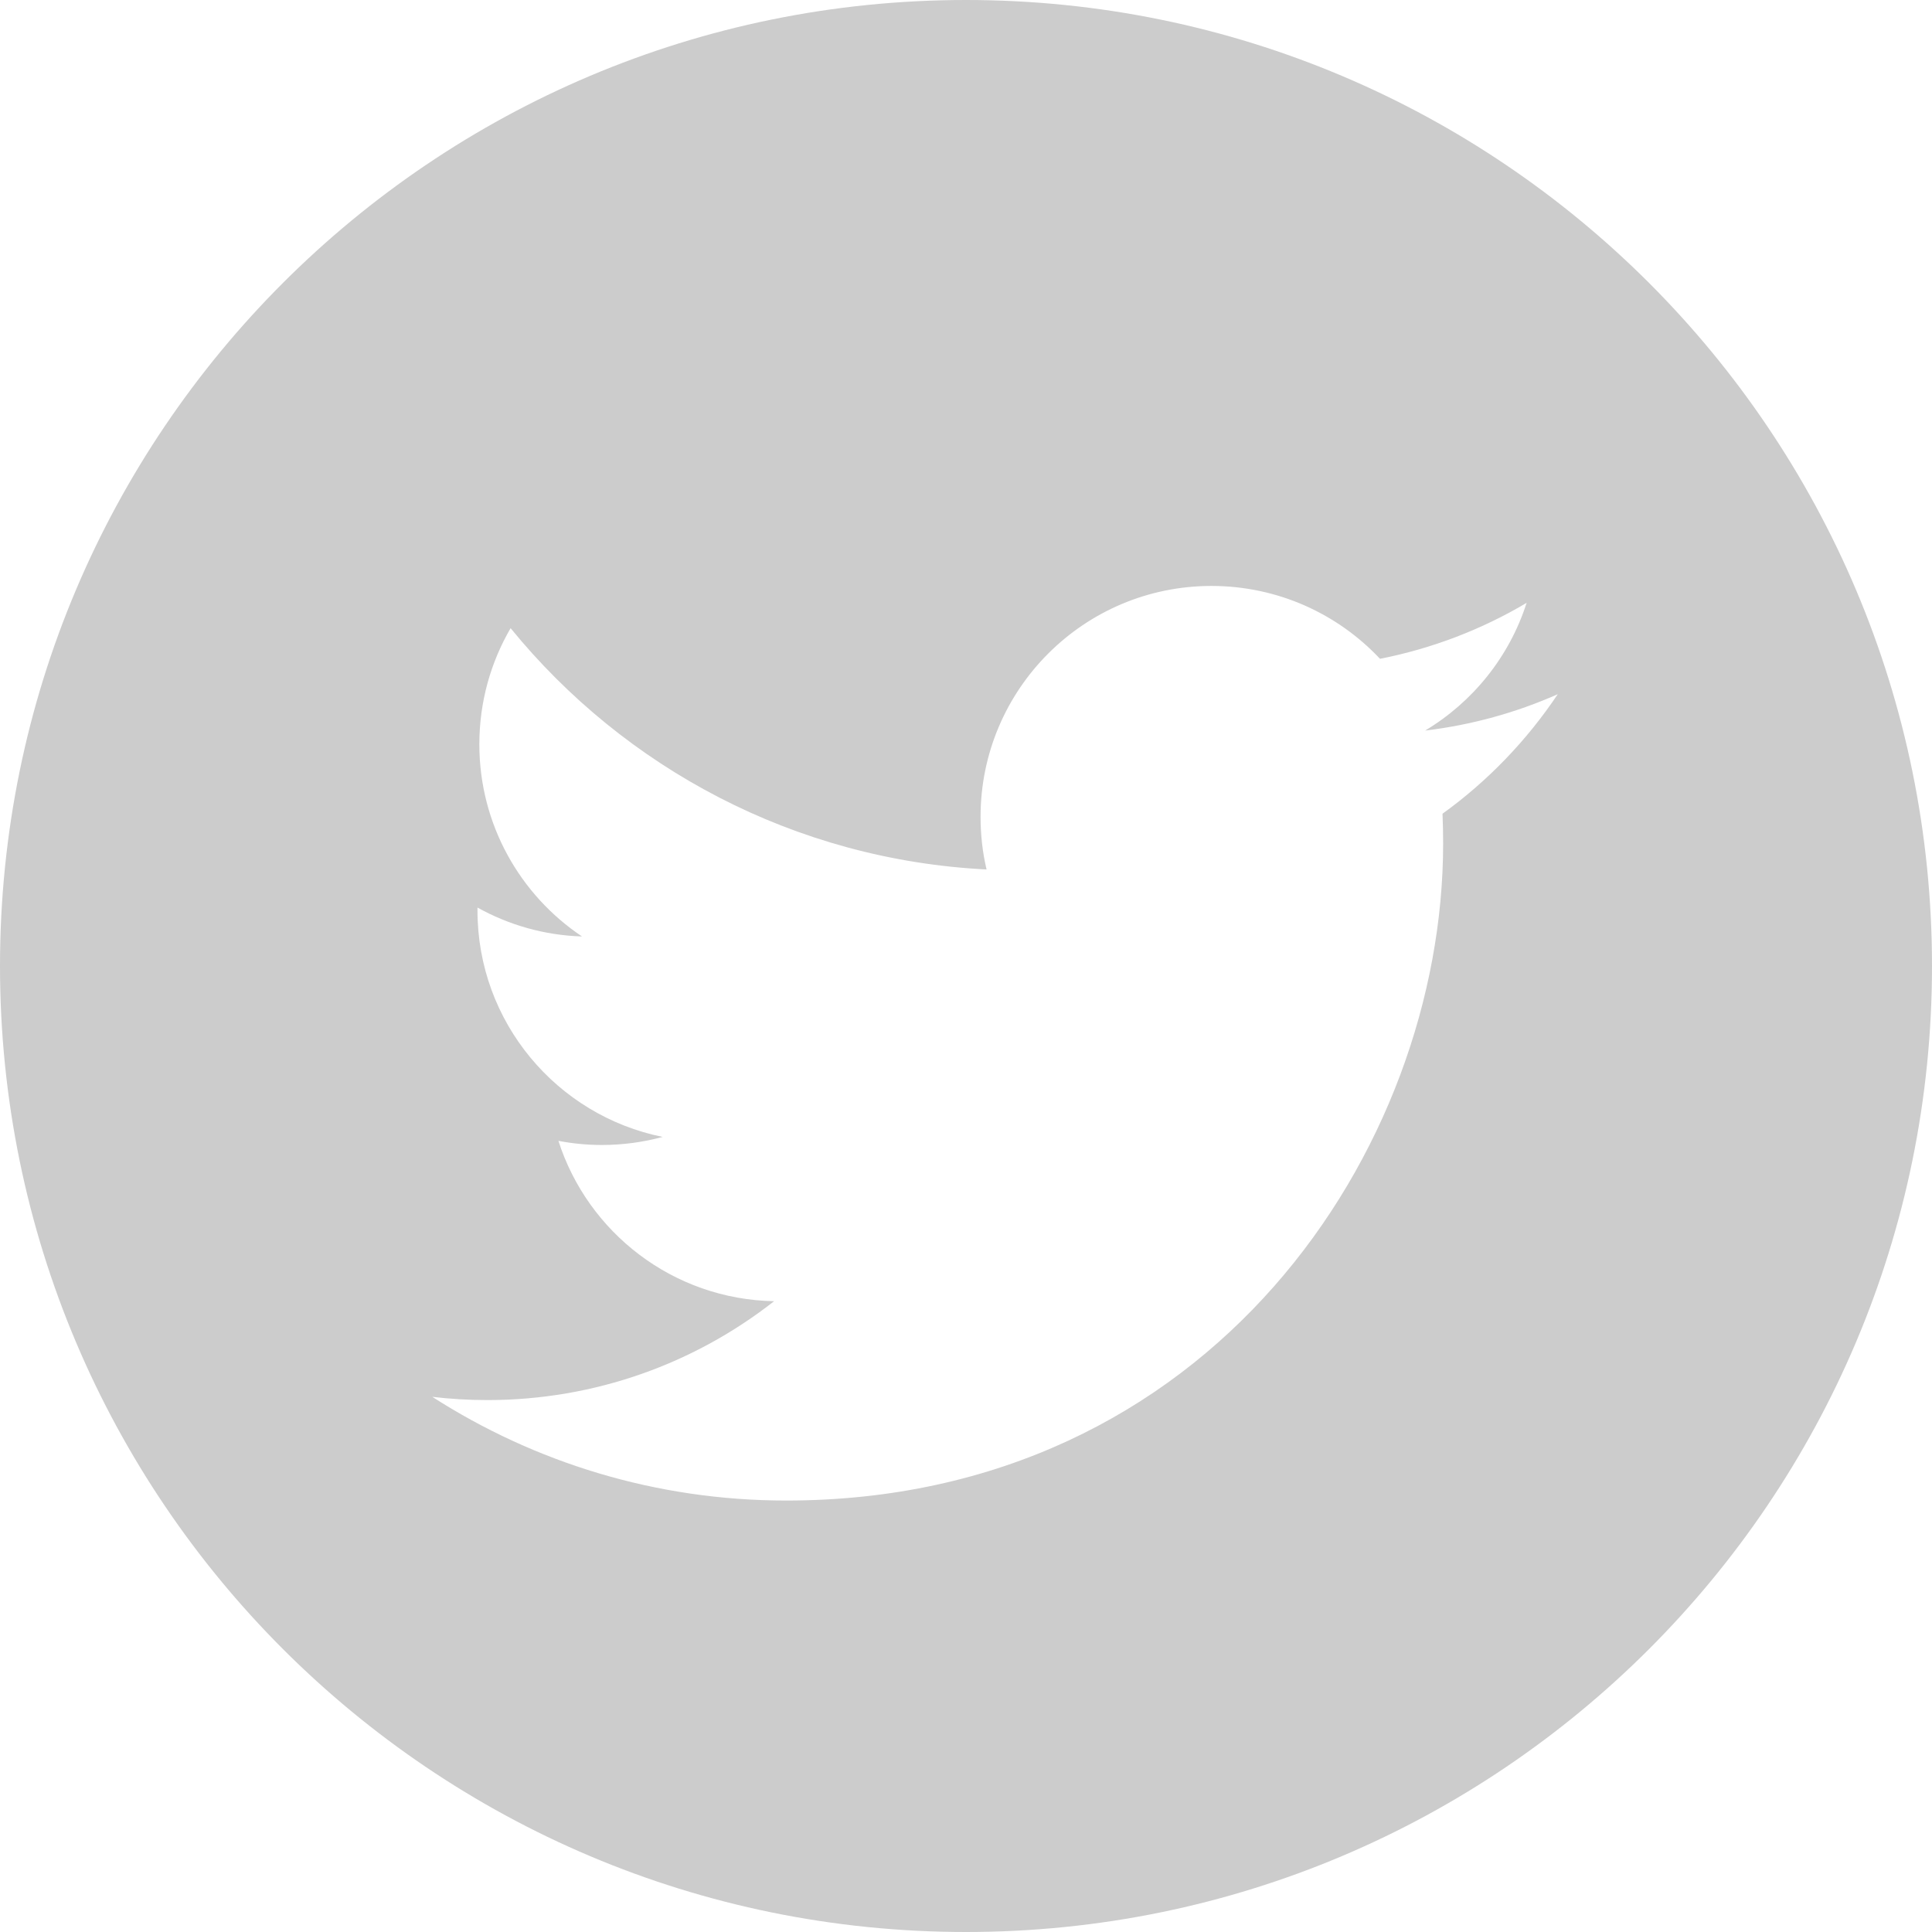 <svg width="28" height="28" viewBox="0 0 28 28" fill="none" xmlns="http://www.w3.org/2000/svg">
<path fill-rule="evenodd" clip-rule="evenodd" d="M28 14C28 21.732 21.732 28 14 28C6.268 28 0 21.732 0 14C0 6.268 6.268 0 14 0C21.732 0 28 6.268 28 14ZM20.654 10.588C21.33 10.507 21.976 10.327 22.576 10.061C22.127 10.732 21.56 11.322 20.906 11.793C20.912 11.936 20.915 12.081 20.915 12.226C20.915 16.648 17.549 21.747 11.394 21.747C9.504 21.747 7.745 21.194 6.265 20.244C6.526 20.275 6.793 20.291 7.063 20.291C8.631 20.291 10.073 19.756 11.219 18.858C9.754 18.831 8.519 17.863 8.093 16.534C8.297 16.573 8.507 16.594 8.723 16.594C9.027 16.594 9.324 16.553 9.604 16.477C8.074 16.169 6.92 14.817 6.92 13.195C6.92 13.181 6.92 13.167 6.92 13.153C7.371 13.404 7.887 13.555 8.435 13.572C7.538 12.972 6.947 11.947 6.947 10.787C6.947 10.174 7.112 9.598 7.4 9.104C9.051 11.129 11.517 12.461 14.298 12.601C14.24 12.356 14.211 12.101 14.211 11.838C14.211 9.991 15.709 8.492 17.557 8.492C18.52 8.492 19.39 8.898 20 9.548C20.762 9.398 21.479 9.12 22.125 8.737C21.875 9.518 21.345 10.174 20.654 10.588Z" fill="#CCCCCC"/>
</svg>
